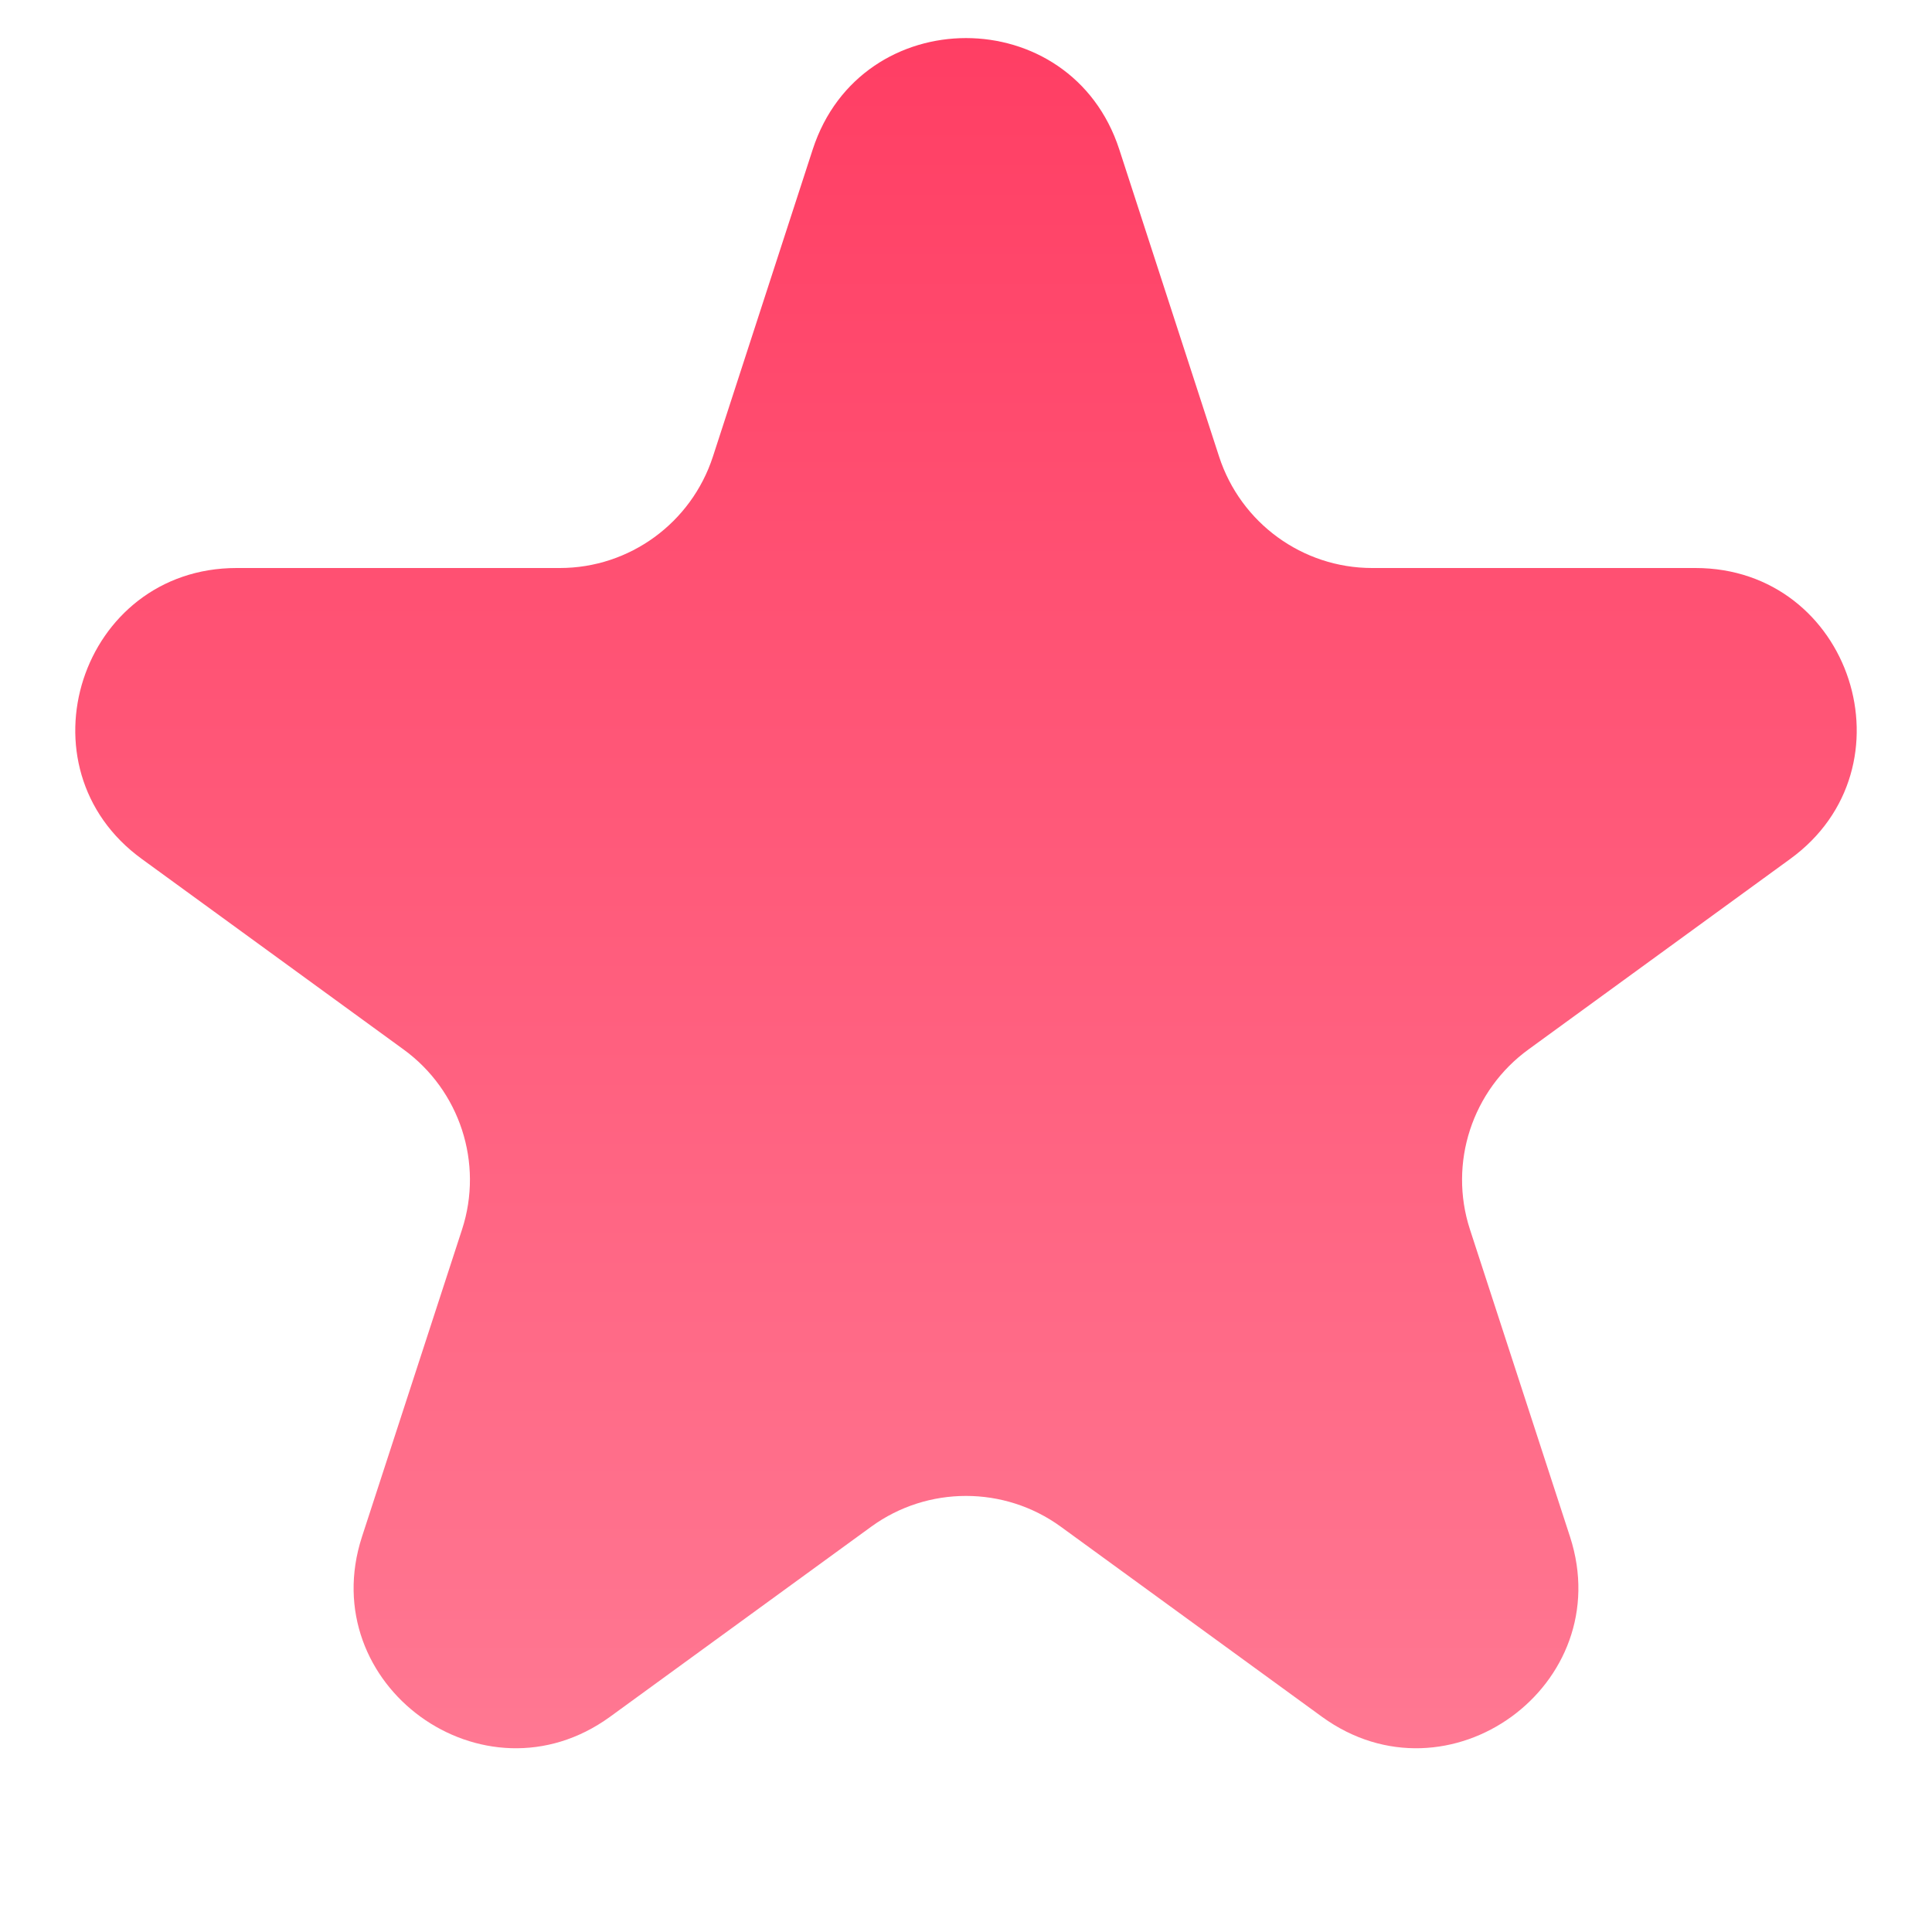 <svg xmlns="http://www.w3.org/2000/svg" width="6" height="6" viewBox="0 0 6 6" fill="none"><path id="Star 2" d="M2.524 0.464C2.674 0.003 3.326 0.003 3.476 0.464L3.786 1.418C3.853 1.624 4.045 1.764 4.261 1.764H5.265C5.75 1.764 5.951 2.384 5.559 2.668L4.747 3.259C4.572 3.386 4.498 3.612 4.565 3.818L4.876 4.773C5.025 5.233 4.498 5.616 4.106 5.332L3.294 4.741C3.119 4.614 2.881 4.614 2.706 4.741L1.894 5.332C1.502 5.616 0.975 5.233 1.124 4.773L1.435 3.818C1.502 3.612 1.428 3.386 1.253 3.259L0.441 2.668C0.049 2.384 0.25 1.764 0.735 1.764H1.739C1.955 1.764 2.147 1.624 2.214 1.418L2.524 0.464Z" fill="url(#paint0_linear_285_220)"></path><defs><linearGradient id="paint0_linear_285_220" x1="3" y1="-1" x2="3" y2="7" gradientUnits="userSpaceOnUse"><stop stop-color="#FF325A"></stop><stop offset="1" stop-color="#FF89A0"></stop></linearGradient></defs></svg>